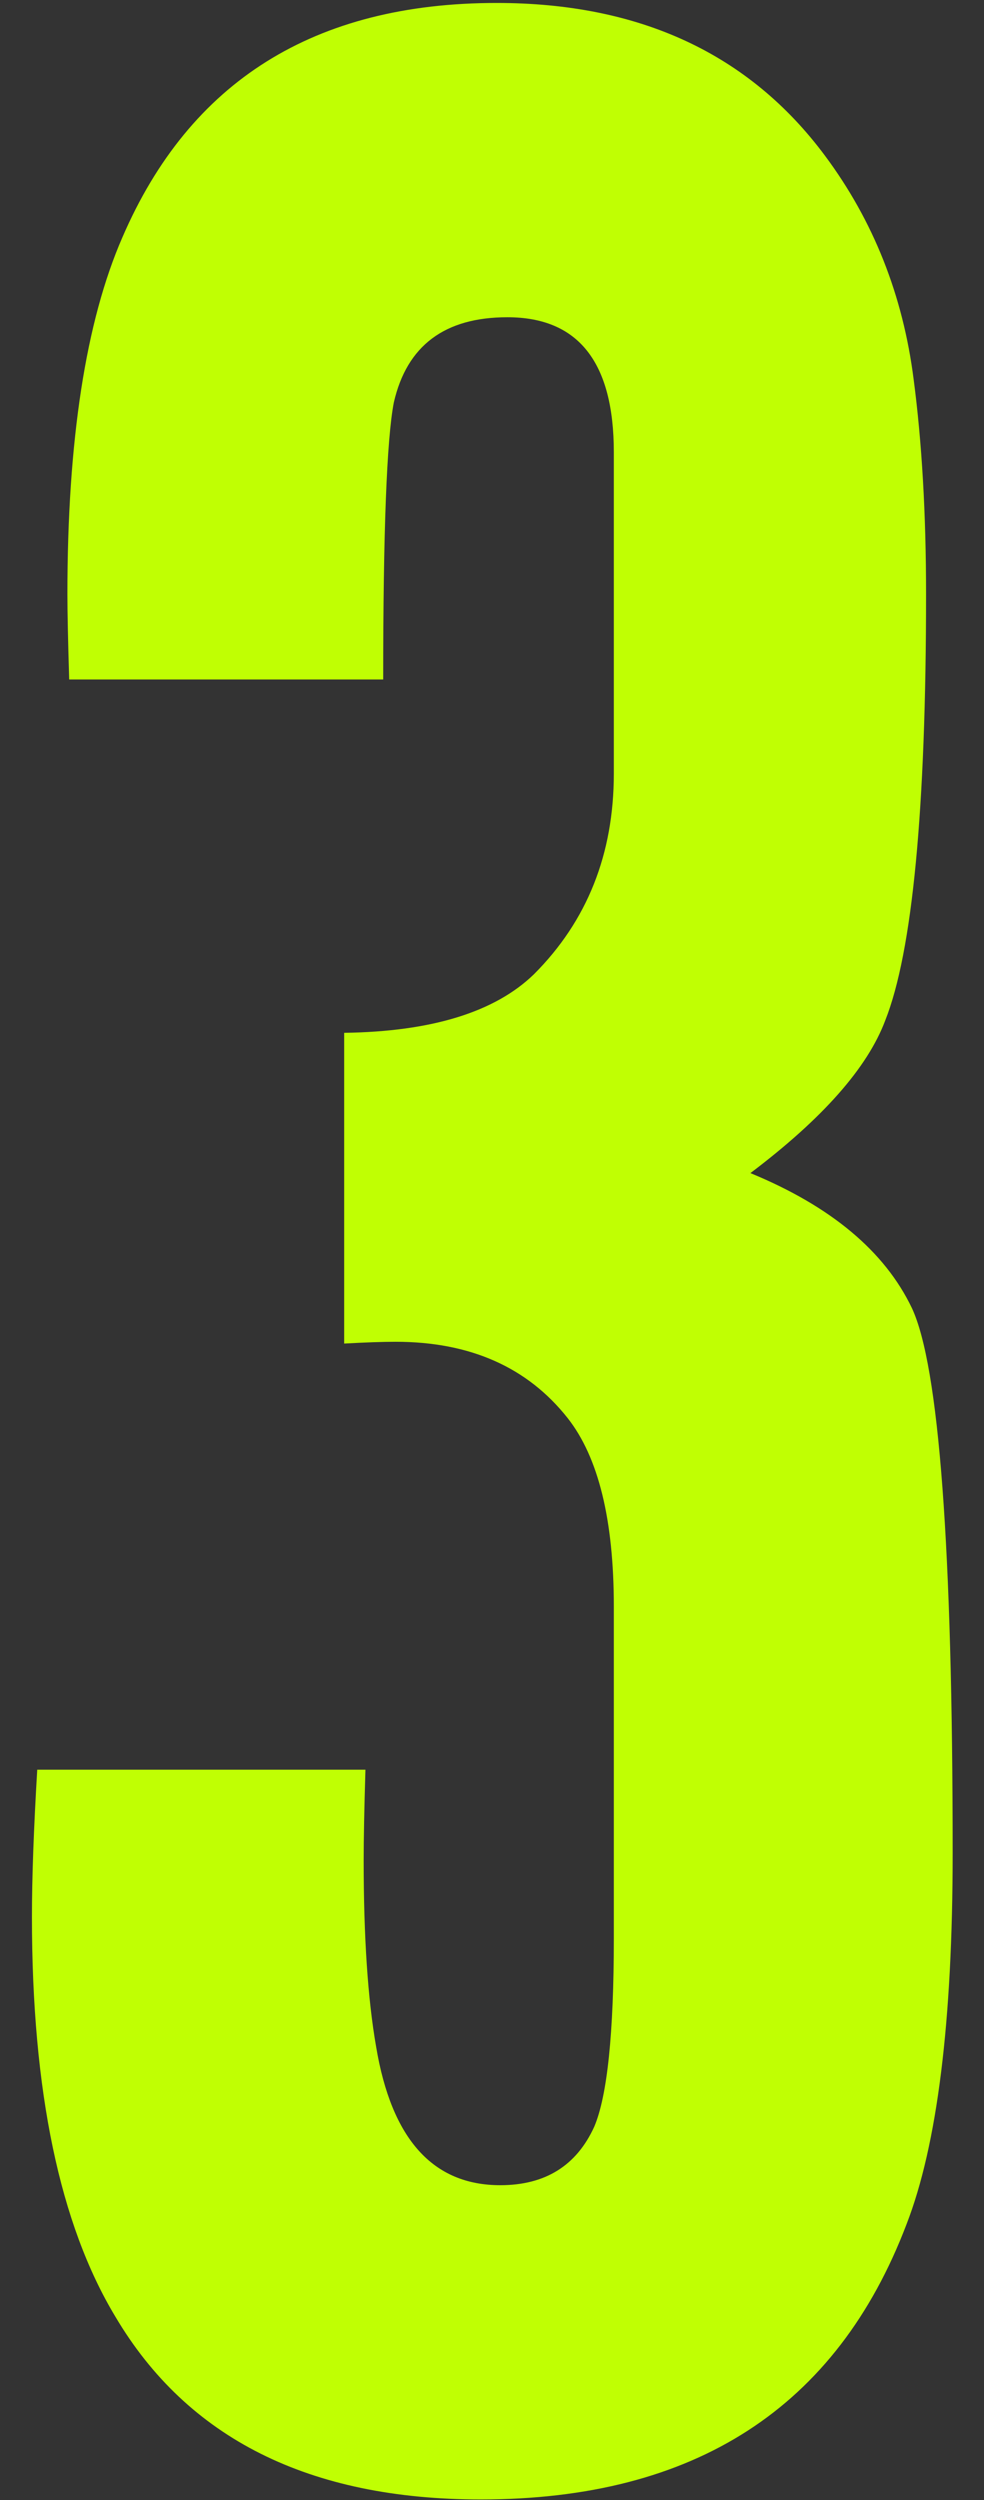 <svg xmlns="http://www.w3.org/2000/svg" width="26" height="66" viewBox="0 0 26 66" fill="none"><rect x="0" y="0" width="26" height="66" fill="#333333" stroke="none"/><path d="M0.984 46.719H9.656C9.625 47.75 9.609 48.547 9.609 49.109C9.609 51.141 9.719 52.781 9.938 54.031C10.344 56.469 11.438 57.688 13.219 57.688C14.406 57.688 15.234 57.172 15.703 56.141C16.047 55.328 16.219 53.672 16.219 51.172V42.406C16.219 40.125 15.812 38.469 15 37.438C13.938 36.094 12.422 35.422 10.453 35.422C10.109 35.422 9.656 35.438 9.094 35.469V27.266C11.406 27.234 13.078 26.719 14.109 25.719C15.516 24.312 16.219 22.547 16.219 20.422V11.938C16.219 9.562 15.281 8.375 13.406 8.375C11.75 8.375 10.75 9.125 10.406 10.625C10.219 11.594 10.125 14.031 10.125 17.938H1.828C1.797 16.906 1.781 16.156 1.781 15.688C1.781 11.625 2.266 8.484 3.234 6.266C5.016 2.141 8.312 0.078 13.125 0.078C16.906 0.078 19.797 1.422 21.797 4.109C23.078 5.828 23.859 7.797 24.141 10.016C24.359 11.672 24.469 13.562 24.469 15.688C24.469 21.375 24.109 25.125 23.391 26.938C22.922 28.188 21.734 29.531 19.828 30.969C21.953 31.844 23.375 33.031 24.094 34.531C24.812 36.062 25.172 40.859 25.172 48.922C25.172 53.359 24.766 56.625 23.953 58.719C22.109 63.562 18.359 65.984 12.703 65.984C8.172 65.984 4.953 64.375 3.047 61.156C1.578 58.719 0.844 55.203 0.844 50.609C0.844 49.578 0.891 48.281 0.984 46.719Z" fill="#C0FF03"></path></svg>